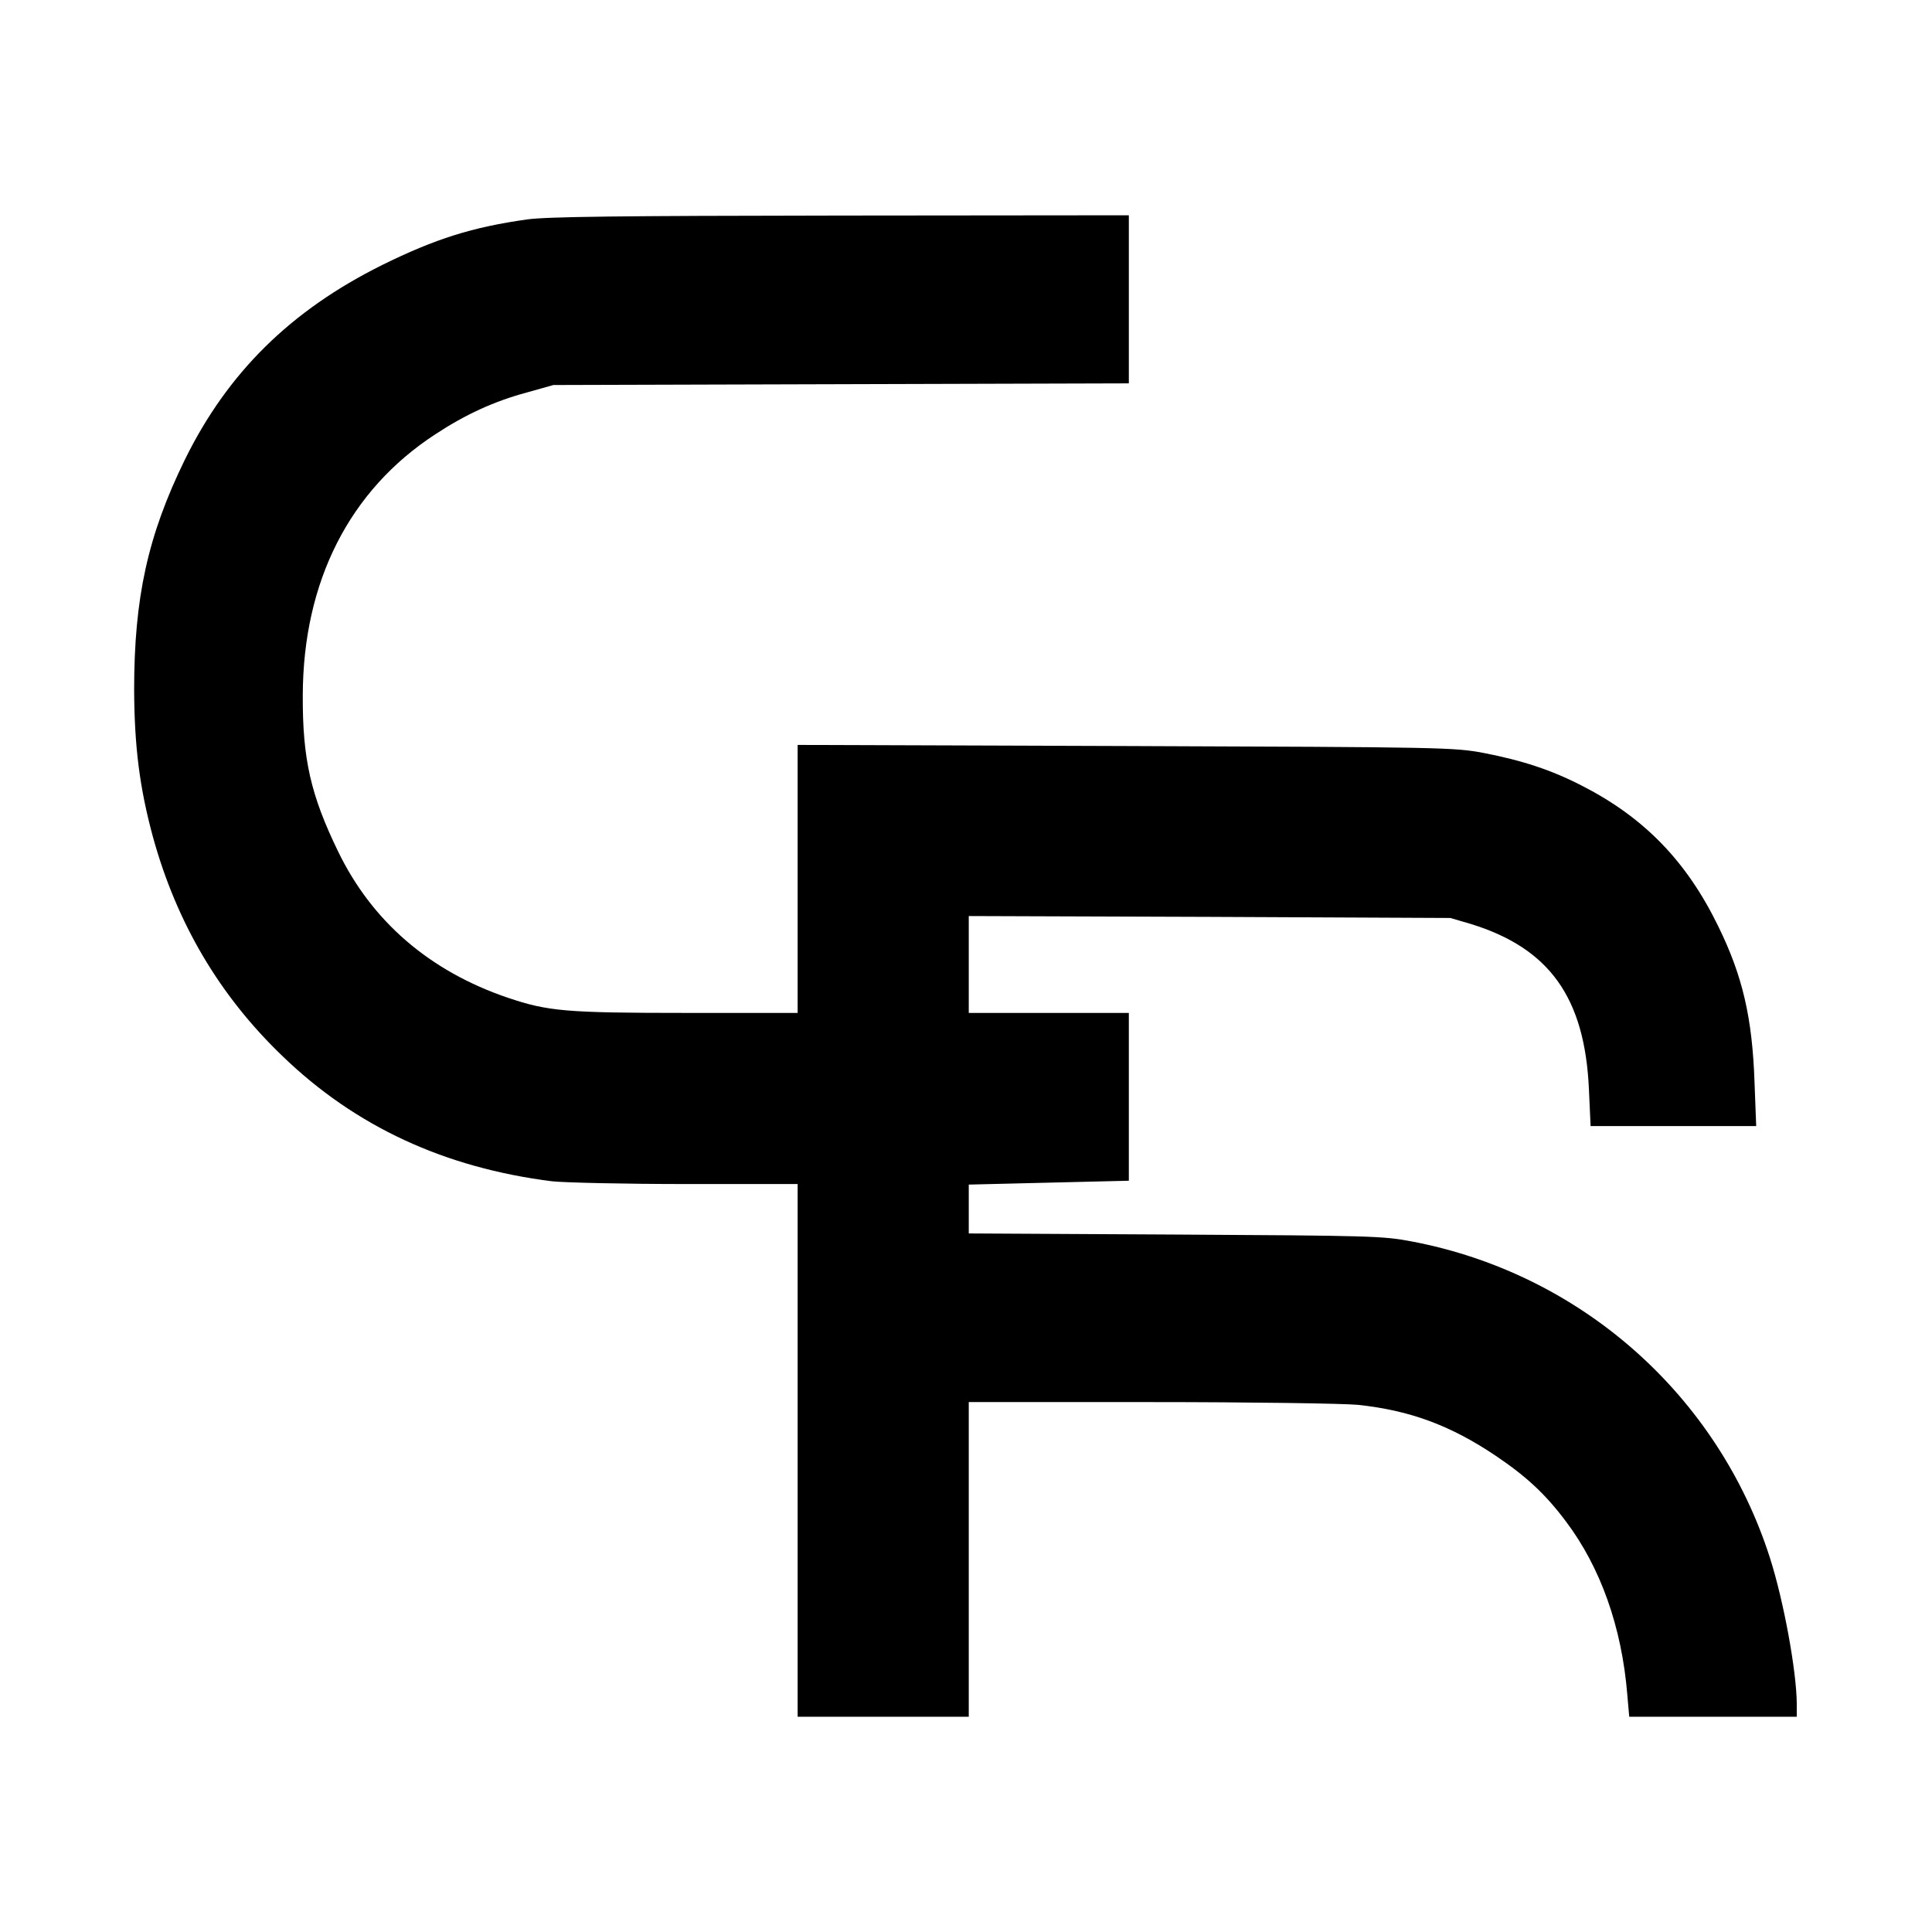 <?xml version="1.0" standalone="no"?>
<!DOCTYPE svg PUBLIC "-//W3C//DTD SVG 20010904//EN"
 "http://www.w3.org/TR/2001/REC-SVG-20010904/DTD/svg10.dtd">
<svg version="1.0" xmlns="http://www.w3.org/2000/svg"
 width="700pt" height="700pt" viewBox="0 0 700 700"
 preserveAspectRatio="xMidYMid meet">
<g transform="translate(0,700) scale(0.1,-0.1)"
fill="#000000" stroke="none">
<path d="M1910 6205 c-199 -28 -332 -70 -525 -165 -332 -165 -560 -390 -715
-705 -135 -276 -184 -501 -184 -835 1 -206 20 -355 68 -532 86 -312 241 -575
469 -794 265 -256 588 -405 977 -454 46 -5 266 -10 487 -10 l403 0 0 -965 0
-965 310 0 310 0 0 570 0 570 658 0 c366 0 699 -5 752 -10 188 -20 335 -74
500 -185 111 -75 180 -139 254 -238 125 -166 202 -382 222 -627 l7 -80 303 0
304 0 0 48 c-1 118 -47 370 -97 527 -189 591 -686 1031 -1298 1147 -104 20
-150 21 -857 25 l-748 4 0 88 0 89 290 7 290 7 0 304 0 304 -290 0 -290 0 0
175 0 176 873 -3 872 -4 75 -22 c284 -88 412 -266 427 -599 l6 -133 300 0 300
0 -6 158 c-8 234 -43 386 -132 567 -114 234 -267 392 -491 507 -112 58 -219
93 -359 120 -107 20 -144 21 -1297 25 l-1188 4 0 -485 0 -486 -404 0 c-436 0
-501 6 -646 55 -283 96 -492 276 -615 530 -99 204 -129 334 -128 565 1 413
169 744 481 947 108 71 212 119 331 151 l96 27 1043 3 1042 3 0 304 0 305
-1042 -1 c-807 -1 -1065 -4 -1138 -14z"/>
</g>
</svg>
